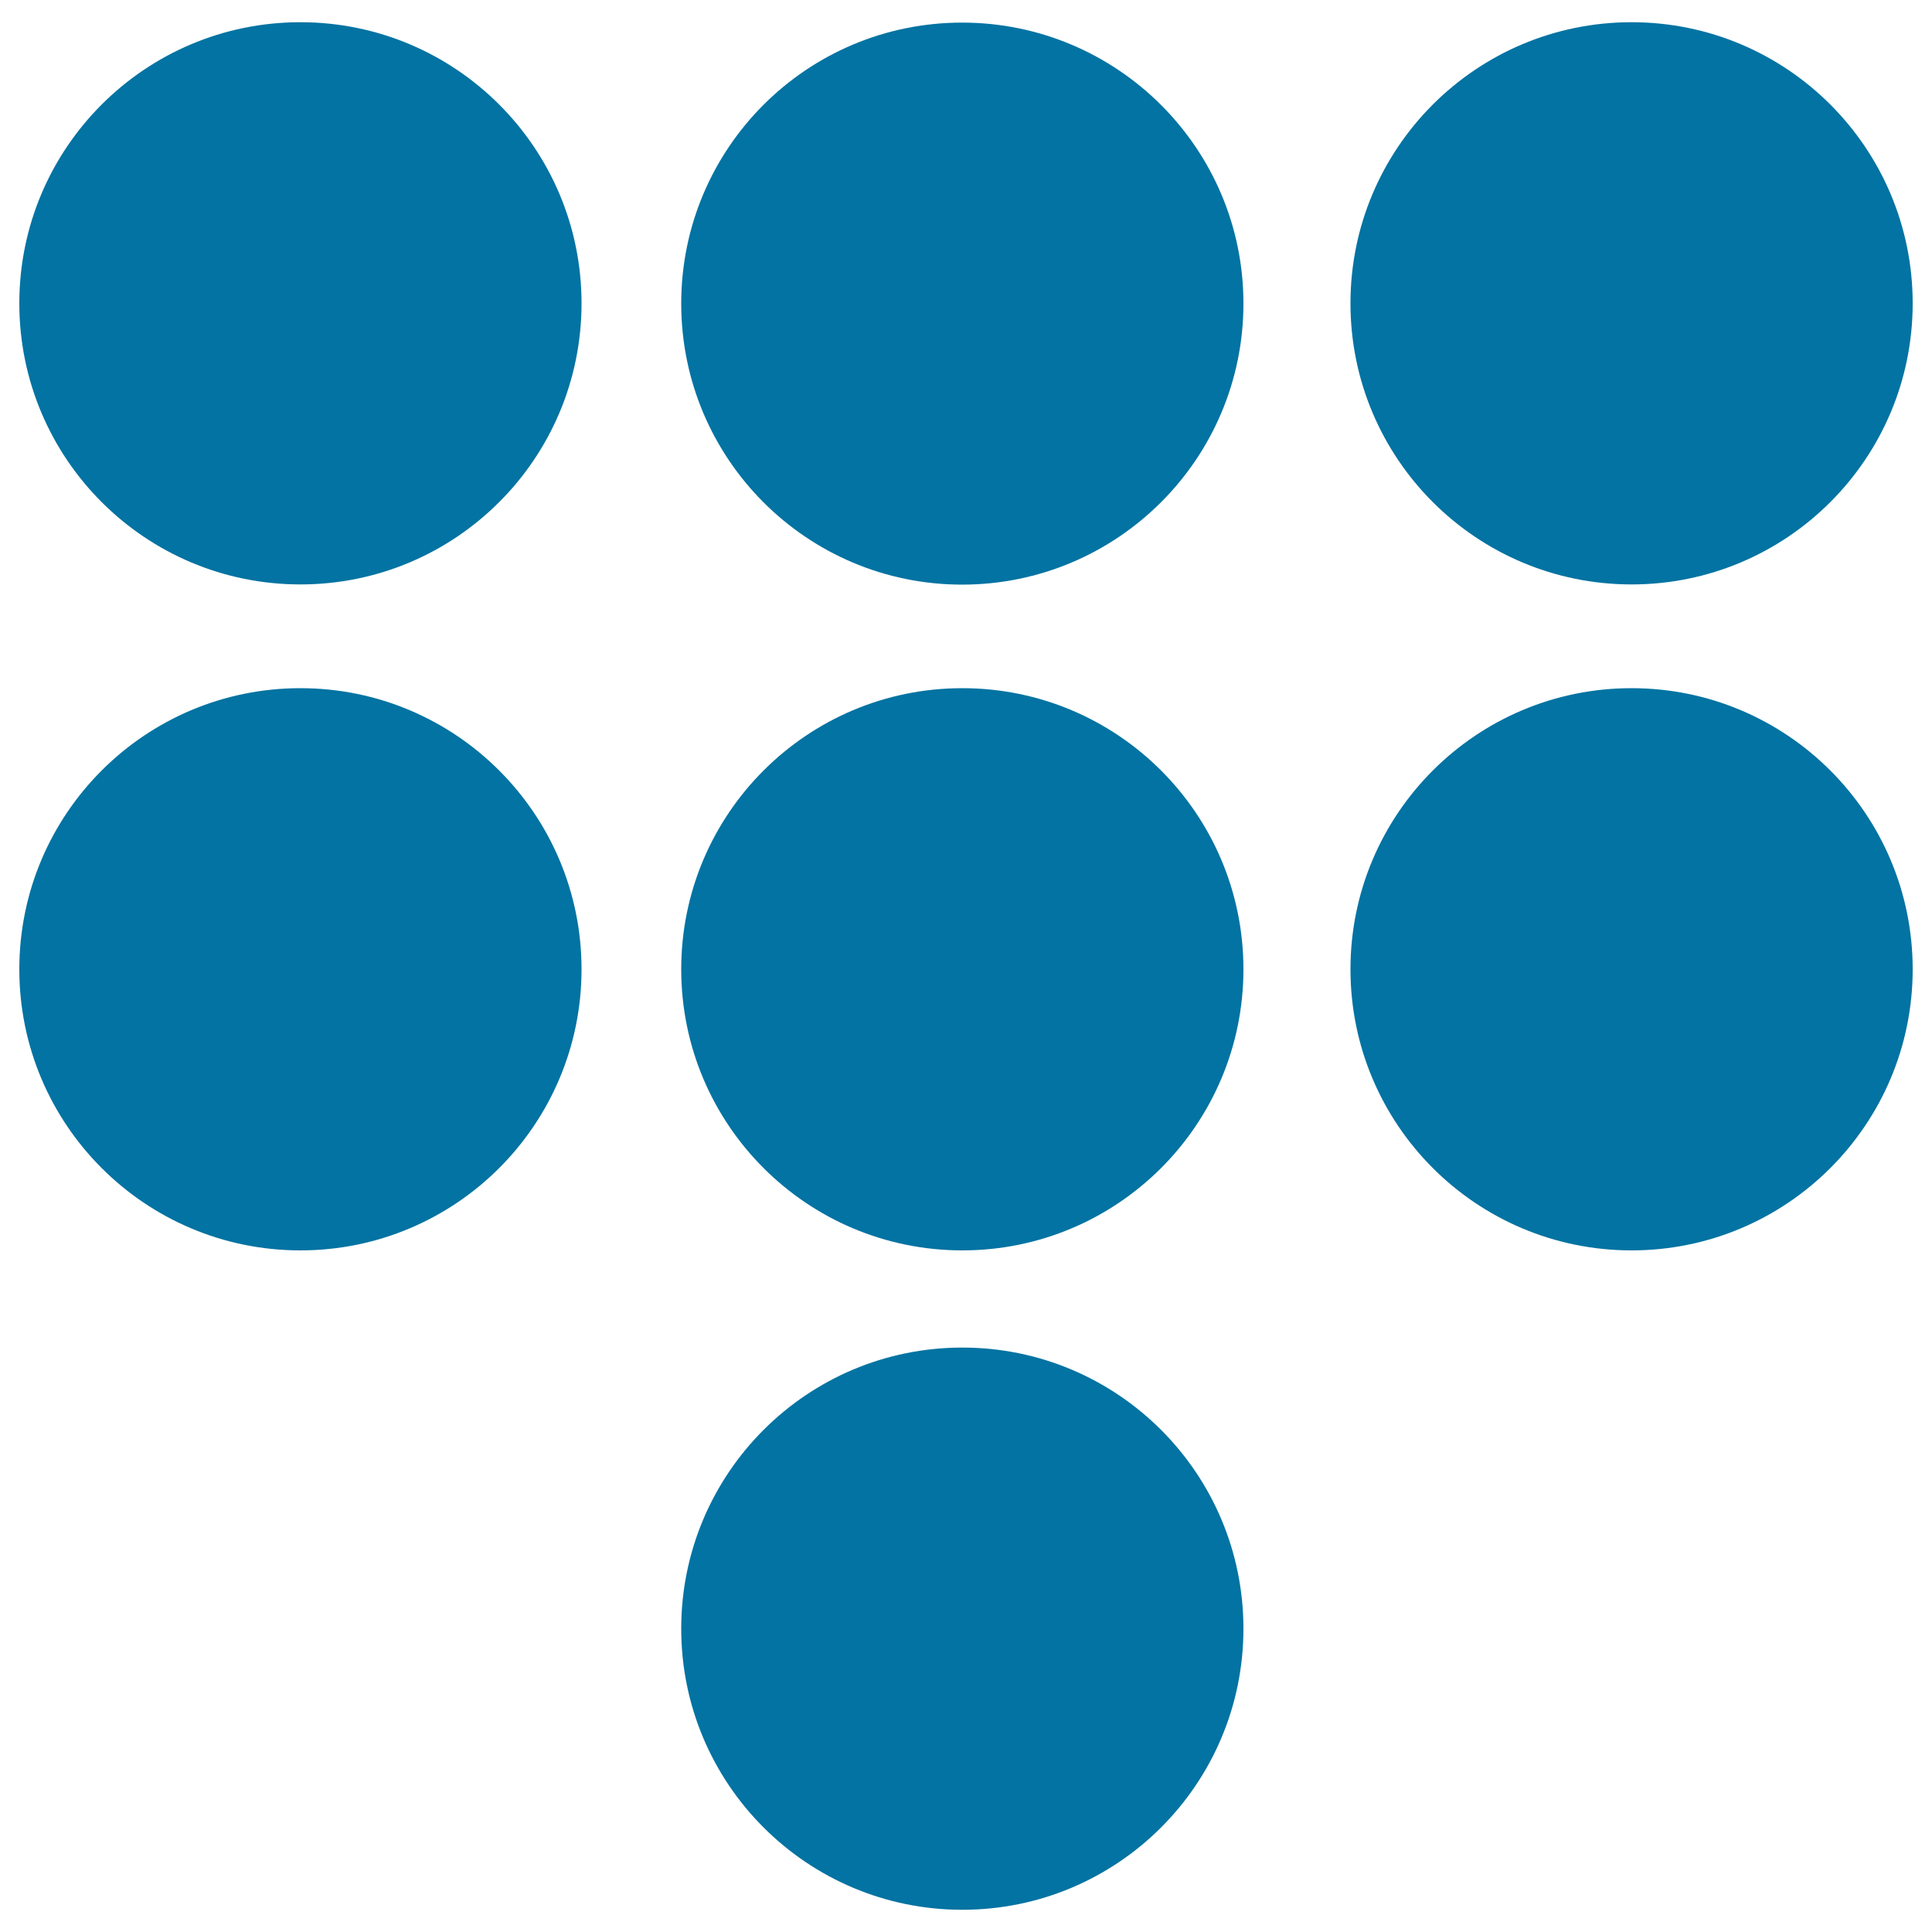 <svg xmlns="http://www.w3.org/2000/svg" viewBox="0 0 1000 1000" style="fill:#0273a2">
<title>Seven Dots SVG icon</title>
<g><g><circle cx="155.5" cy="157" r="145.5"/><path d="M643.6,157.1c0,80.4-65.3,145.5-145.6,145.5c-80.3,0-145.4-65.1-145.4-145.5c0-80.3,65-145.4,145.4-145.4C578.3,11.7,643.6,76.8,643.6,157.1z"/><circle cx="844.5" cy="157" r="145.5"/><circle cx="155.5" cy="501.7" r="145.5"/><circle cx="498.1" cy="501.7" r="145.5"/><circle cx="498.1" cy="843" r="145.5"/><circle cx="844.5" cy="501.7" r="145.5"/></g></g>
</svg>